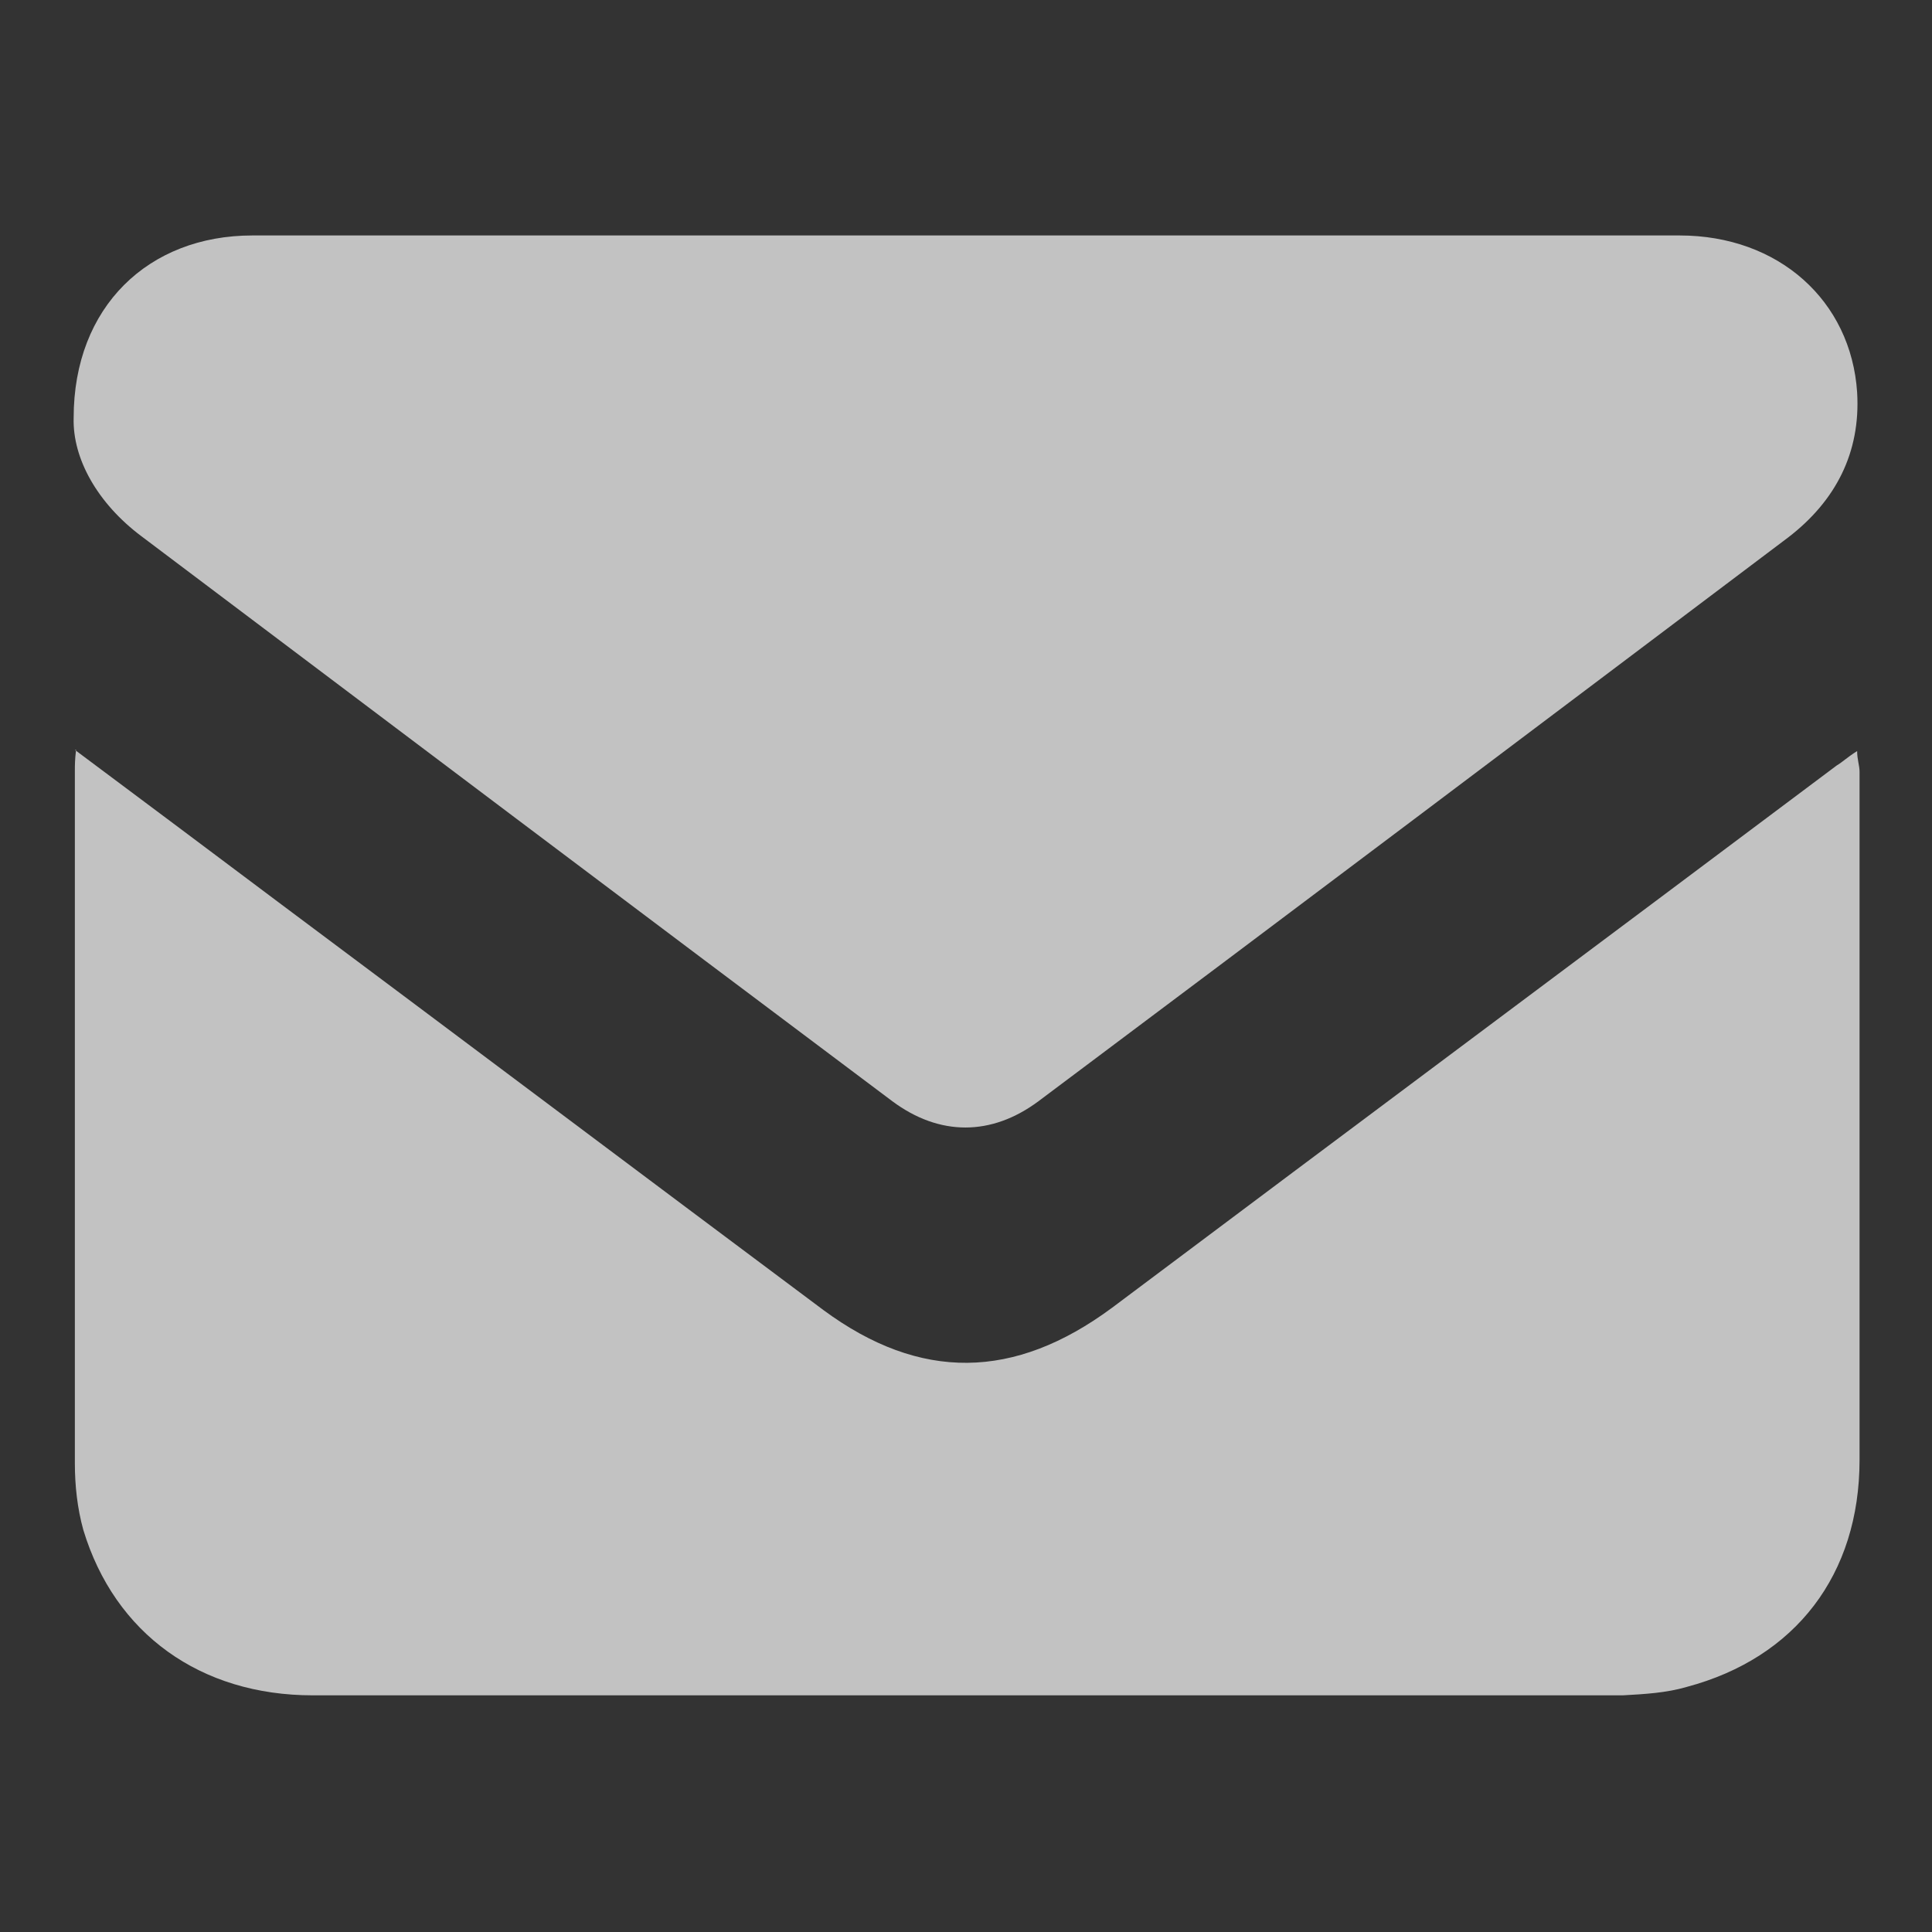 <?xml version="1.0" encoding="UTF-8"?>
<svg id="Layer_2" data-name="Layer 2" xmlns="http://www.w3.org/2000/svg" viewBox="0 0 16 16">
  <rect x="0" y="0" width="16" height="16" fill="#333333" stroke="none"/>
  <defs>
    <style>
      .cls-1 {
        opacity: 0;
      }

      .cls-1, .cls-2 {
        fill: #fff;
      }

      .cls-2 {
        opacity: .7;
      }
    </style>
  </defs>
  <g id="Layer_3" data-name="Layer 3">
    <rect class="cls-1" width="16" height="16"/>
    <g>
      <path class="cls-2" d="m.62,6.21c.59.44,1.15.86,1.71,1.28,1.5,1.12,2.99,2.24,4.49,3.36.8.59,1.58.58,2.39-.02,2-1.5,4-2.99,6-4.49.05-.03.09-.07.17-.12,0,.07.02.12.02.17,0,1.9,0,3.8,0,5.7,0,.95-.53,1.64-1.43,1.88-.17.05-.35.06-.53.07-3.62,0-7.24,0-10.85,0-.93,0-1.64-.51-1.9-1.37-.05-.18-.07-.37-.07-.55,0-1.91,0-3.83,0-5.74,0-.04,0-.09.01-.17Z"/>
      <path class="cls-2" d="m.61,3.46c0-.92.62-1.51,1.48-1.51,2,0,4,0,6,0,1.94,0,3.88,0,5.82,0,.82,0,1.42.54,1.47,1.3.03.5-.18.9-.57,1.2-2.07,1.56-4.14,3.12-6.21,4.67-.39.29-.82.29-1.21,0-2.08-1.56-4.15-3.12-6.22-4.68-.36-.27-.57-.64-.56-.98Z"/>
    </g>
  </g>
</svg>